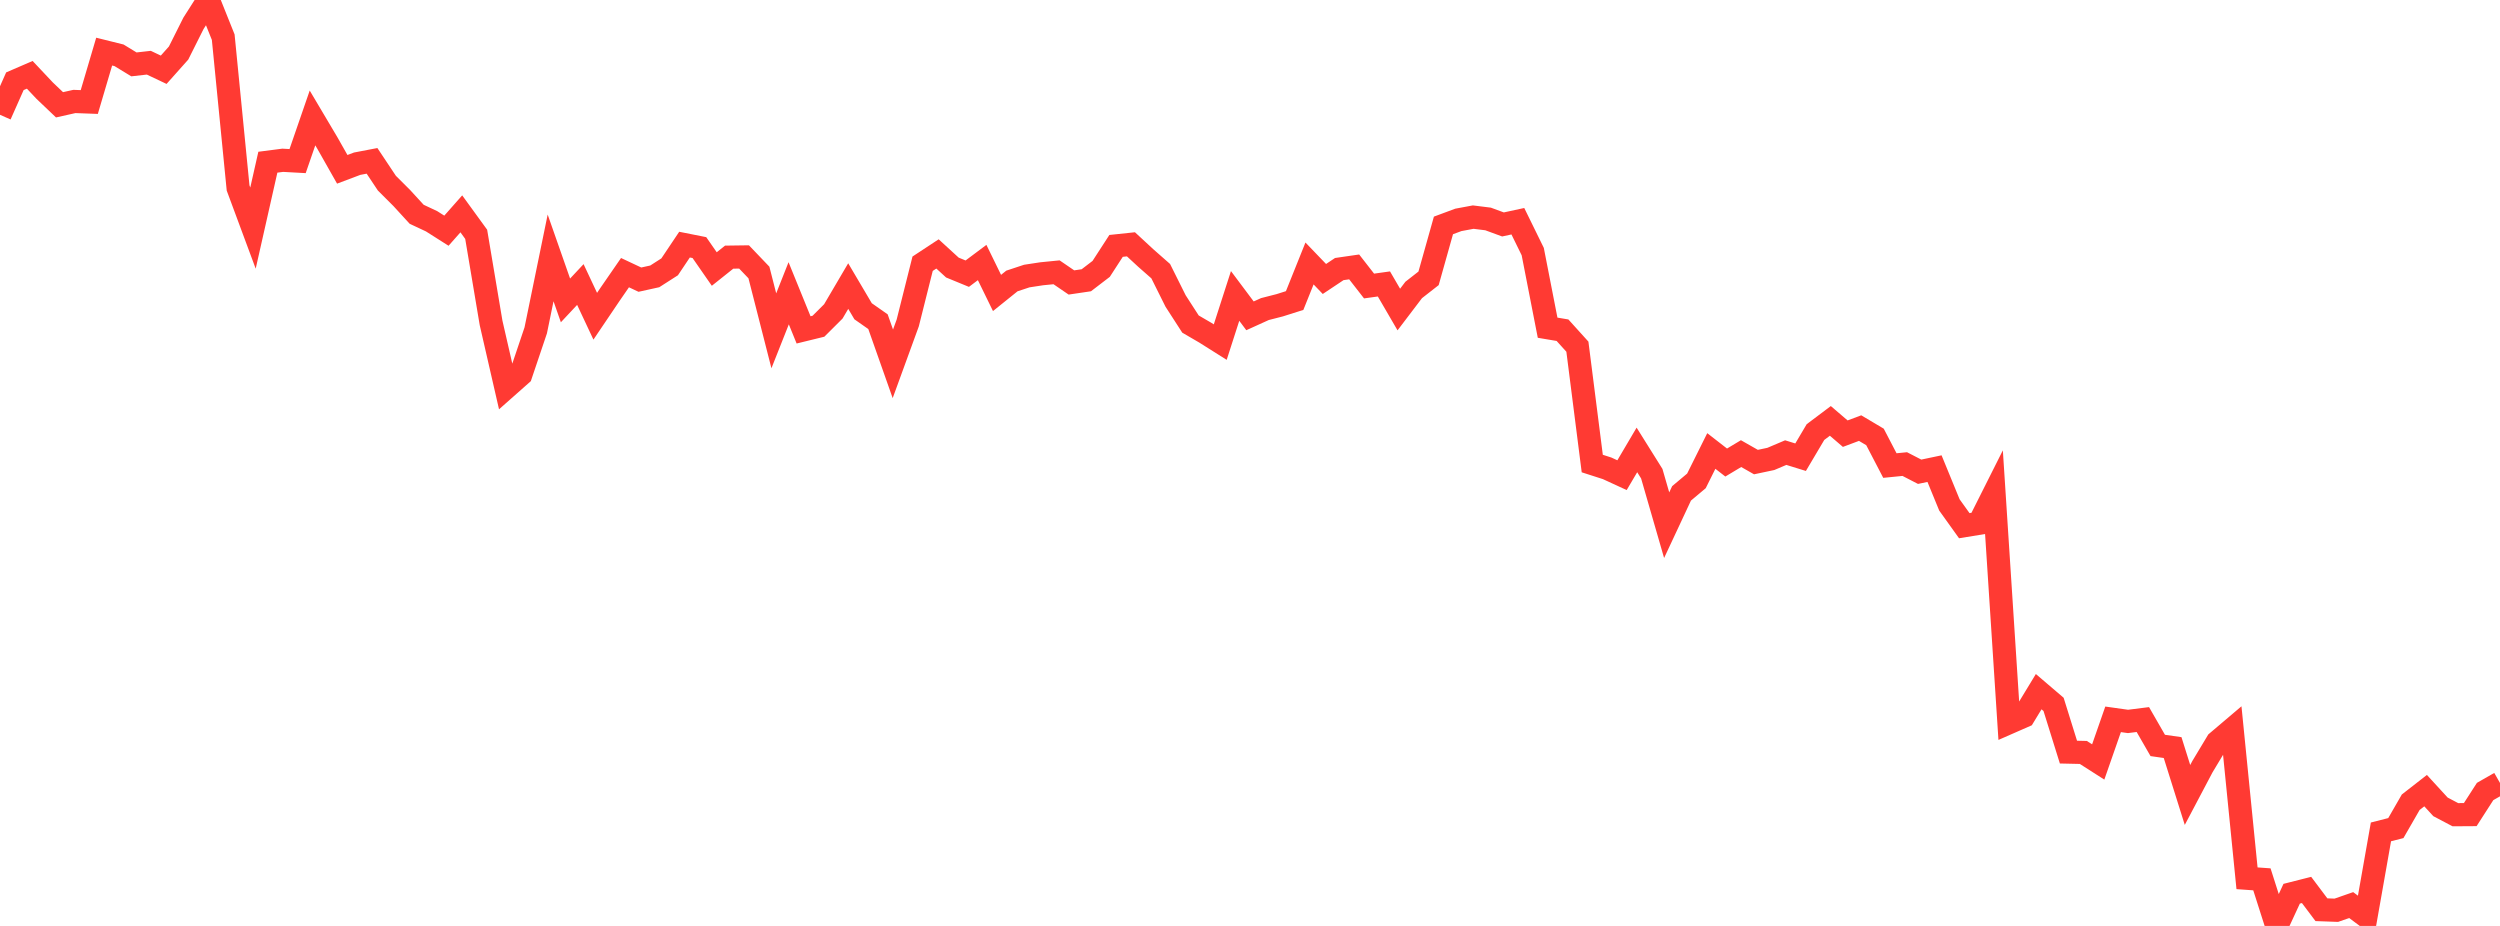<?xml version="1.0" standalone="no"?>
<!DOCTYPE svg PUBLIC "-//W3C//DTD SVG 1.1//EN" "http://www.w3.org/Graphics/SVG/1.1/DTD/svg11.dtd">

<svg width="135" height="50" viewBox="0 0 135 50" preserveAspectRatio="none" 
  xmlns="http://www.w3.org/2000/svg"
  xmlns:xlink="http://www.w3.org/1999/xlink">


<polyline points="0.0, 6.198 0.804, 4.387 1.607, 4.04 2.411, 4.894 3.214, 5.659 4.018, 5.479 4.821, 5.509 5.625, 2.787 6.429, 2.987 7.232, 3.477 8.036, 3.386 8.839, 3.767 9.643, 2.865 10.446, 1.262 11.25, 0.0 12.054, 2.007 12.857, 10.15 13.661, 12.317 14.464, 8.759 15.268, 8.655 16.071, 8.699 16.875, 6.369 17.679, 7.725 18.482, 9.143 19.286, 8.84 20.089, 8.686 20.893, 9.893 21.696, 10.694 22.5, 11.571 23.304, 11.948 24.107, 12.458 24.911, 11.548 25.714, 12.653 26.518, 17.436 27.321, 20.937 28.125, 20.226 28.929, 17.842 29.732, 13.927 30.536, 16.222 31.339, 15.364 32.143, 17.077 32.946, 15.888 33.75, 14.723 34.554, 15.101 35.357, 14.924 36.161, 14.409 36.964, 13.21 37.768, 13.37 38.571, 14.527 39.375, 13.886 40.179, 13.875 40.982, 14.715 41.786, 17.864 42.589, 15.837 43.393, 17.814 44.196, 17.617 45.0, 16.816 45.804, 15.448 46.607, 16.808 47.411, 17.371 48.214, 19.647 49.018, 17.439 49.821, 14.241 50.625, 13.712 51.429, 14.448 52.232, 14.778 53.036, 14.176 53.839, 15.82 54.643, 15.173 55.446, 14.907 56.25, 14.784 57.054, 14.704 57.857, 15.253 58.661, 15.134 59.464, 14.519 60.268, 13.278 61.071, 13.193 61.875, 13.936 62.679, 14.643 63.482, 16.254 64.286, 17.499 65.089, 17.967 65.893, 18.474 66.696, 15.981 67.5, 17.055 68.304, 16.69 69.107, 16.484 69.911, 16.229 70.714, 14.227 71.518, 15.065 72.321, 14.53 73.125, 14.413 73.929, 15.445 74.732, 15.333 75.536, 16.715 76.339, 15.658 77.143, 15.03 77.946, 12.173 78.75, 11.874 79.554, 11.724 80.357, 11.824 81.161, 12.12 81.964, 11.946 82.768, 13.586 83.571, 17.696 84.375, 17.831 85.179, 18.721 85.982, 25.031 86.786, 25.29 87.589, 25.66 88.393, 24.296 89.196, 25.579 90.0, 28.361 90.804, 26.642 91.607, 25.968 92.411, 24.353 93.214, 24.977 94.018, 24.495 94.821, 24.952 95.625, 24.782 96.429, 24.441 97.232, 24.689 98.036, 23.332 98.839, 22.728 99.643, 23.418 100.446, 23.117 101.25, 23.595 102.054, 25.14 102.857, 25.06 103.661, 25.475 104.464, 25.306 105.268, 27.266 106.071, 28.387 106.875, 28.256 107.679, 26.656 108.482, 39.025 109.286, 38.672 110.089, 37.35 110.893, 38.037 111.696, 40.614 112.5, 40.632 113.304, 41.146 114.107, 38.844 114.911, 38.957 115.714, 38.856 116.518, 40.254 117.321, 40.369 118.125, 42.928 118.929, 41.404 119.732, 40.068 120.536, 39.386 121.339, 47.427 122.143, 47.484 122.946, 50.0 123.75, 48.261 124.554, 48.057 125.357, 49.125 126.161, 49.154 126.964, 48.874 127.768, 49.474 128.571, 44.922 129.375, 44.717 130.179, 43.32 130.982, 42.694 131.786, 43.57 132.589, 43.994 133.393, 43.989 134.196, 42.741 135.0, 42.281" fill="none" stroke="#ff3a33" stroke-width="1.25"/>

</svg>